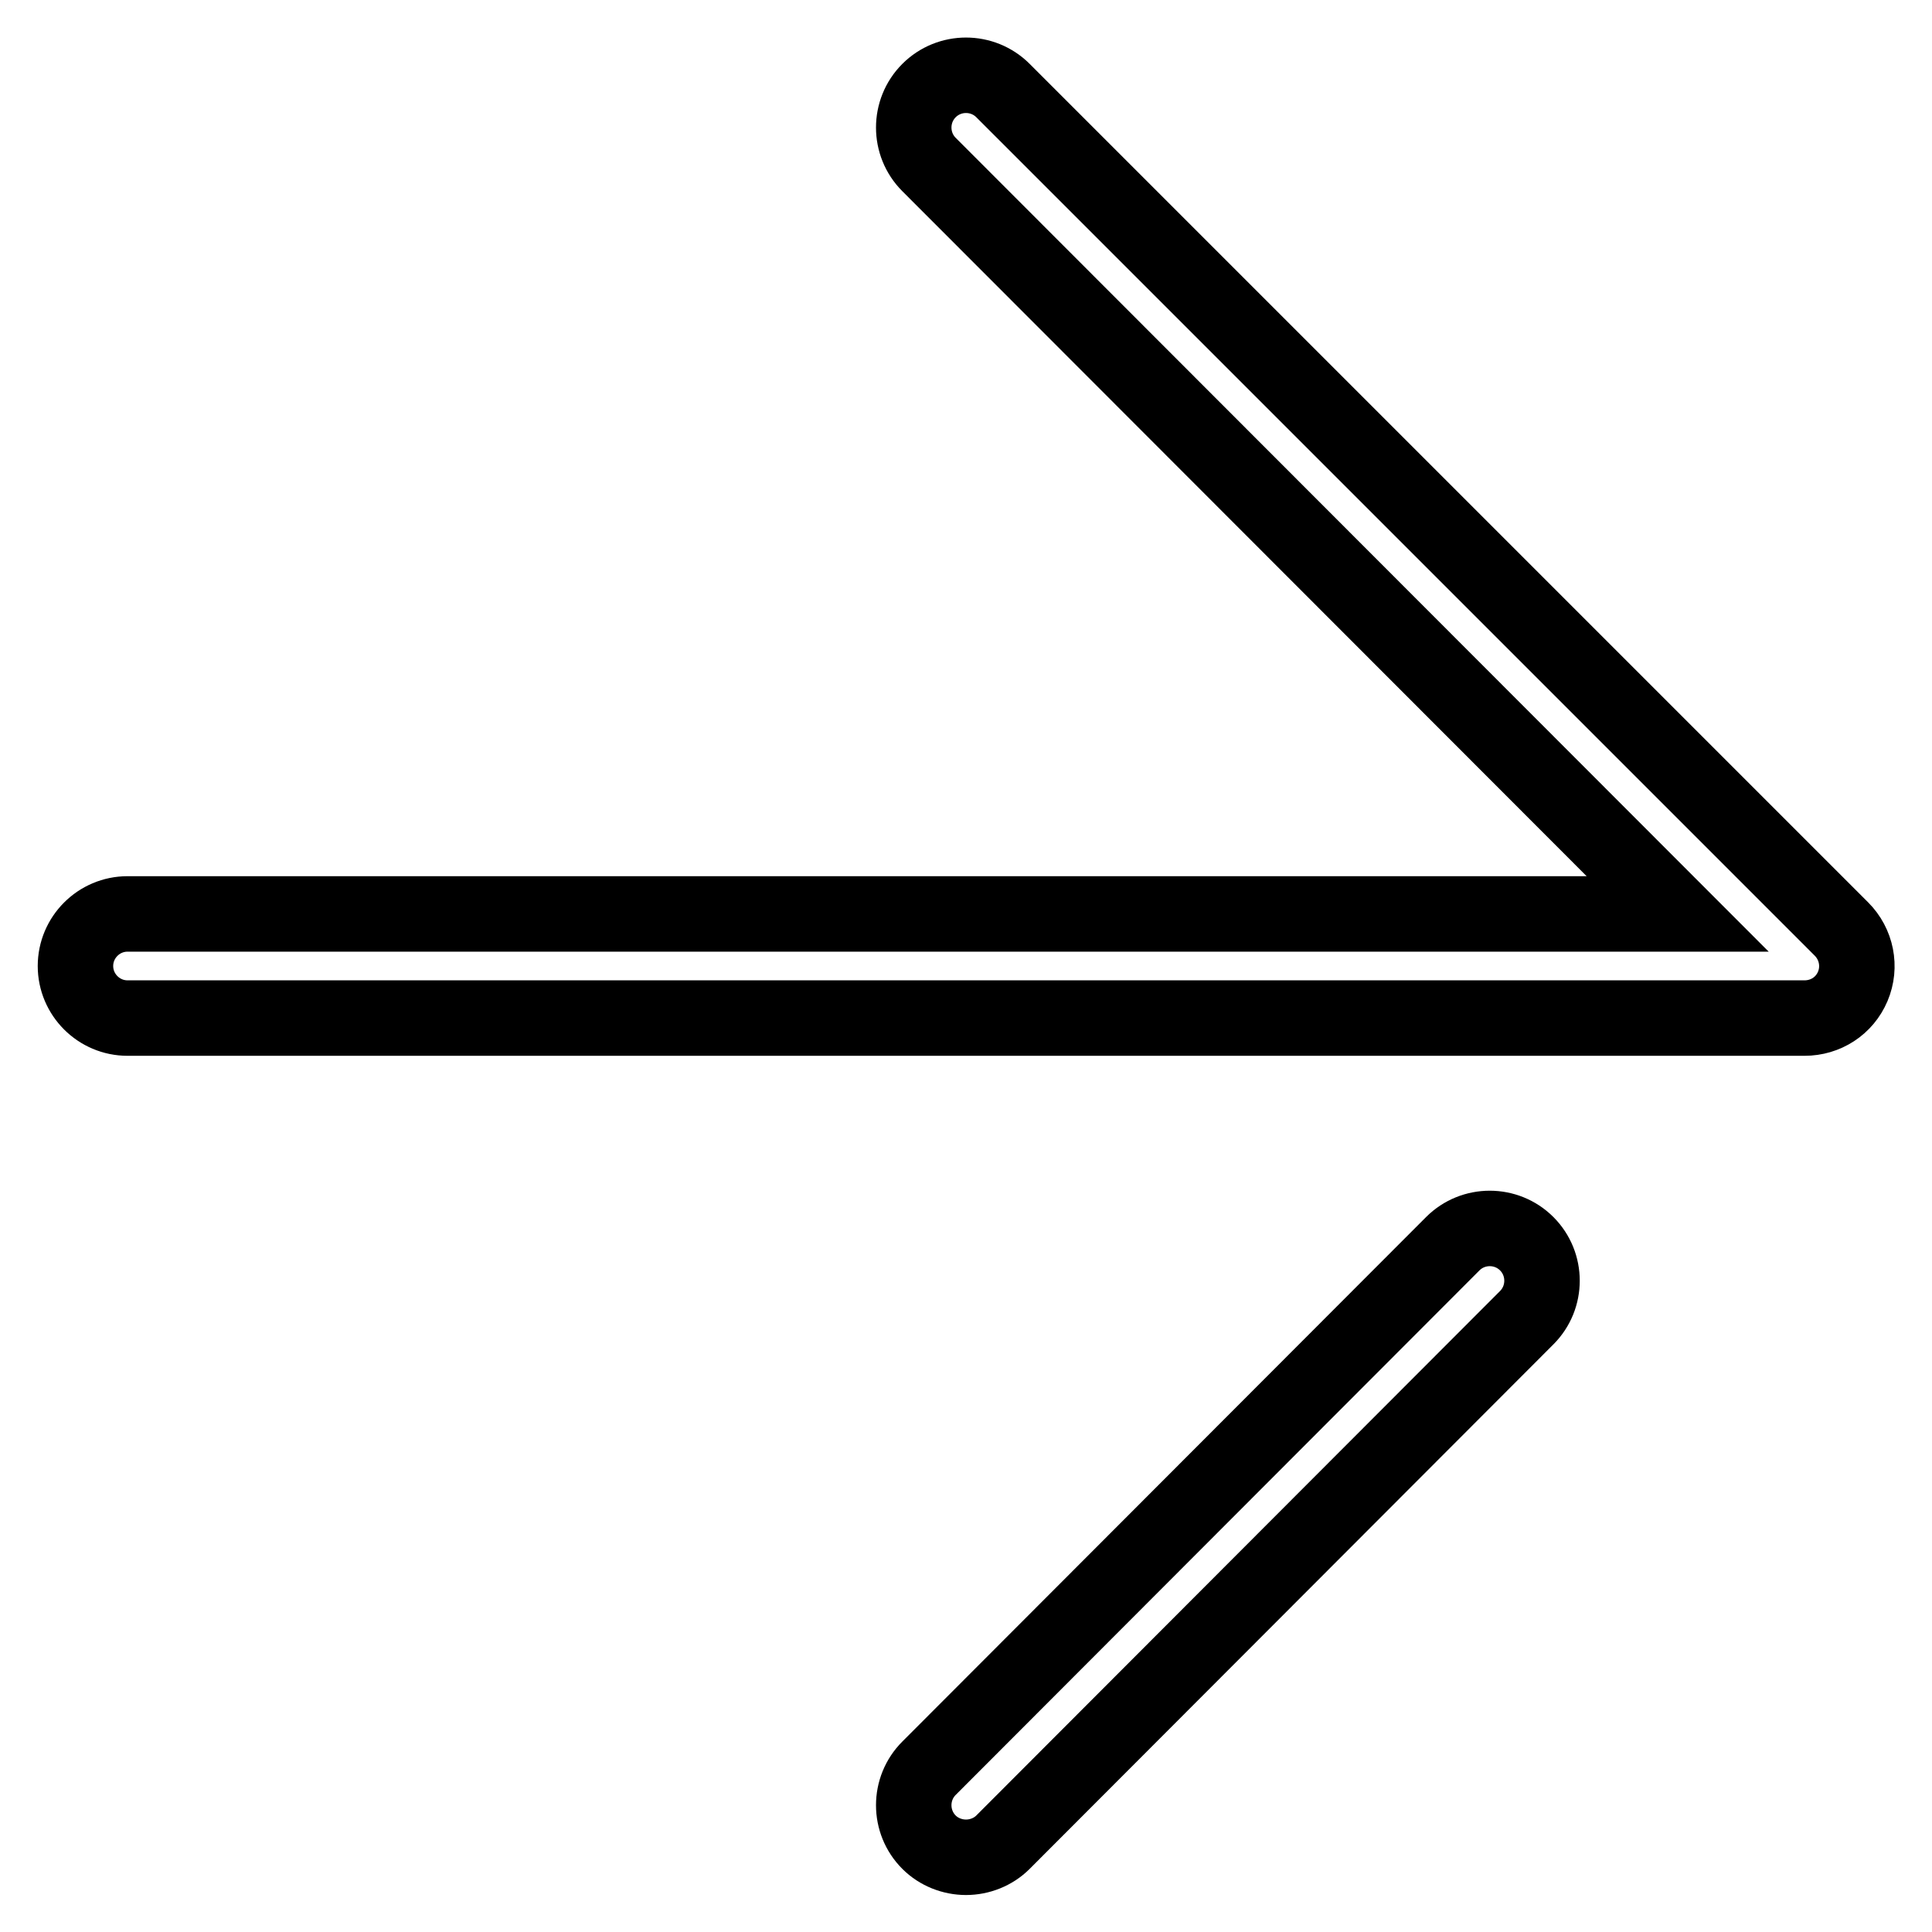 <?xml version="1.0" encoding="utf-8"?>
<!-- Svg Vector Icons : http://www.onlinewebfonts.com/icon -->
<!DOCTYPE svg PUBLIC "-//W3C//DTD SVG 1.1//EN" "http://www.w3.org/Graphics/SVG/1.1/DTD/svg11.dtd">
<svg version="1.1" xmlns="http://www.w3.org/2000/svg" xmlns:xlink="http://www.w3.org/1999/xlink" x="0px" y="0px" viewBox="0 0 256 256" enable-background="new 0 0 256 256" xml:space="preserve">
<g> <path stroke-width="10" fill-opacity="0" stroke="#000000"  d="M128,246.1c-1.8,0-3.6-0.7-4.9-2c-2.7-2.7-2.7-7.1,0-9.8l69.4-69.5c2.7-2.7,7.1-2.7,9.8,0 c2.7,2.7,2.7,7.1,0,9.8l-69.4,69.5C131.6,245.4,129.8,246.1,128,246.1z M239.1,134.9H16.9c-3.8,0-6.9-3.1-6.9-6.9 c0-3.8,3.1-6.9,6.9-6.9h205.4l-99.2-99.3c-2.7-2.7-2.7-7.1,0-9.8c2.7-2.7,7.1-2.7,9.8,0L244,123.1c2,2,2.6,5,1.5,7.6 C244.4,133.3,241.9,134.9,239.1,134.9z"/></g>
</svg>